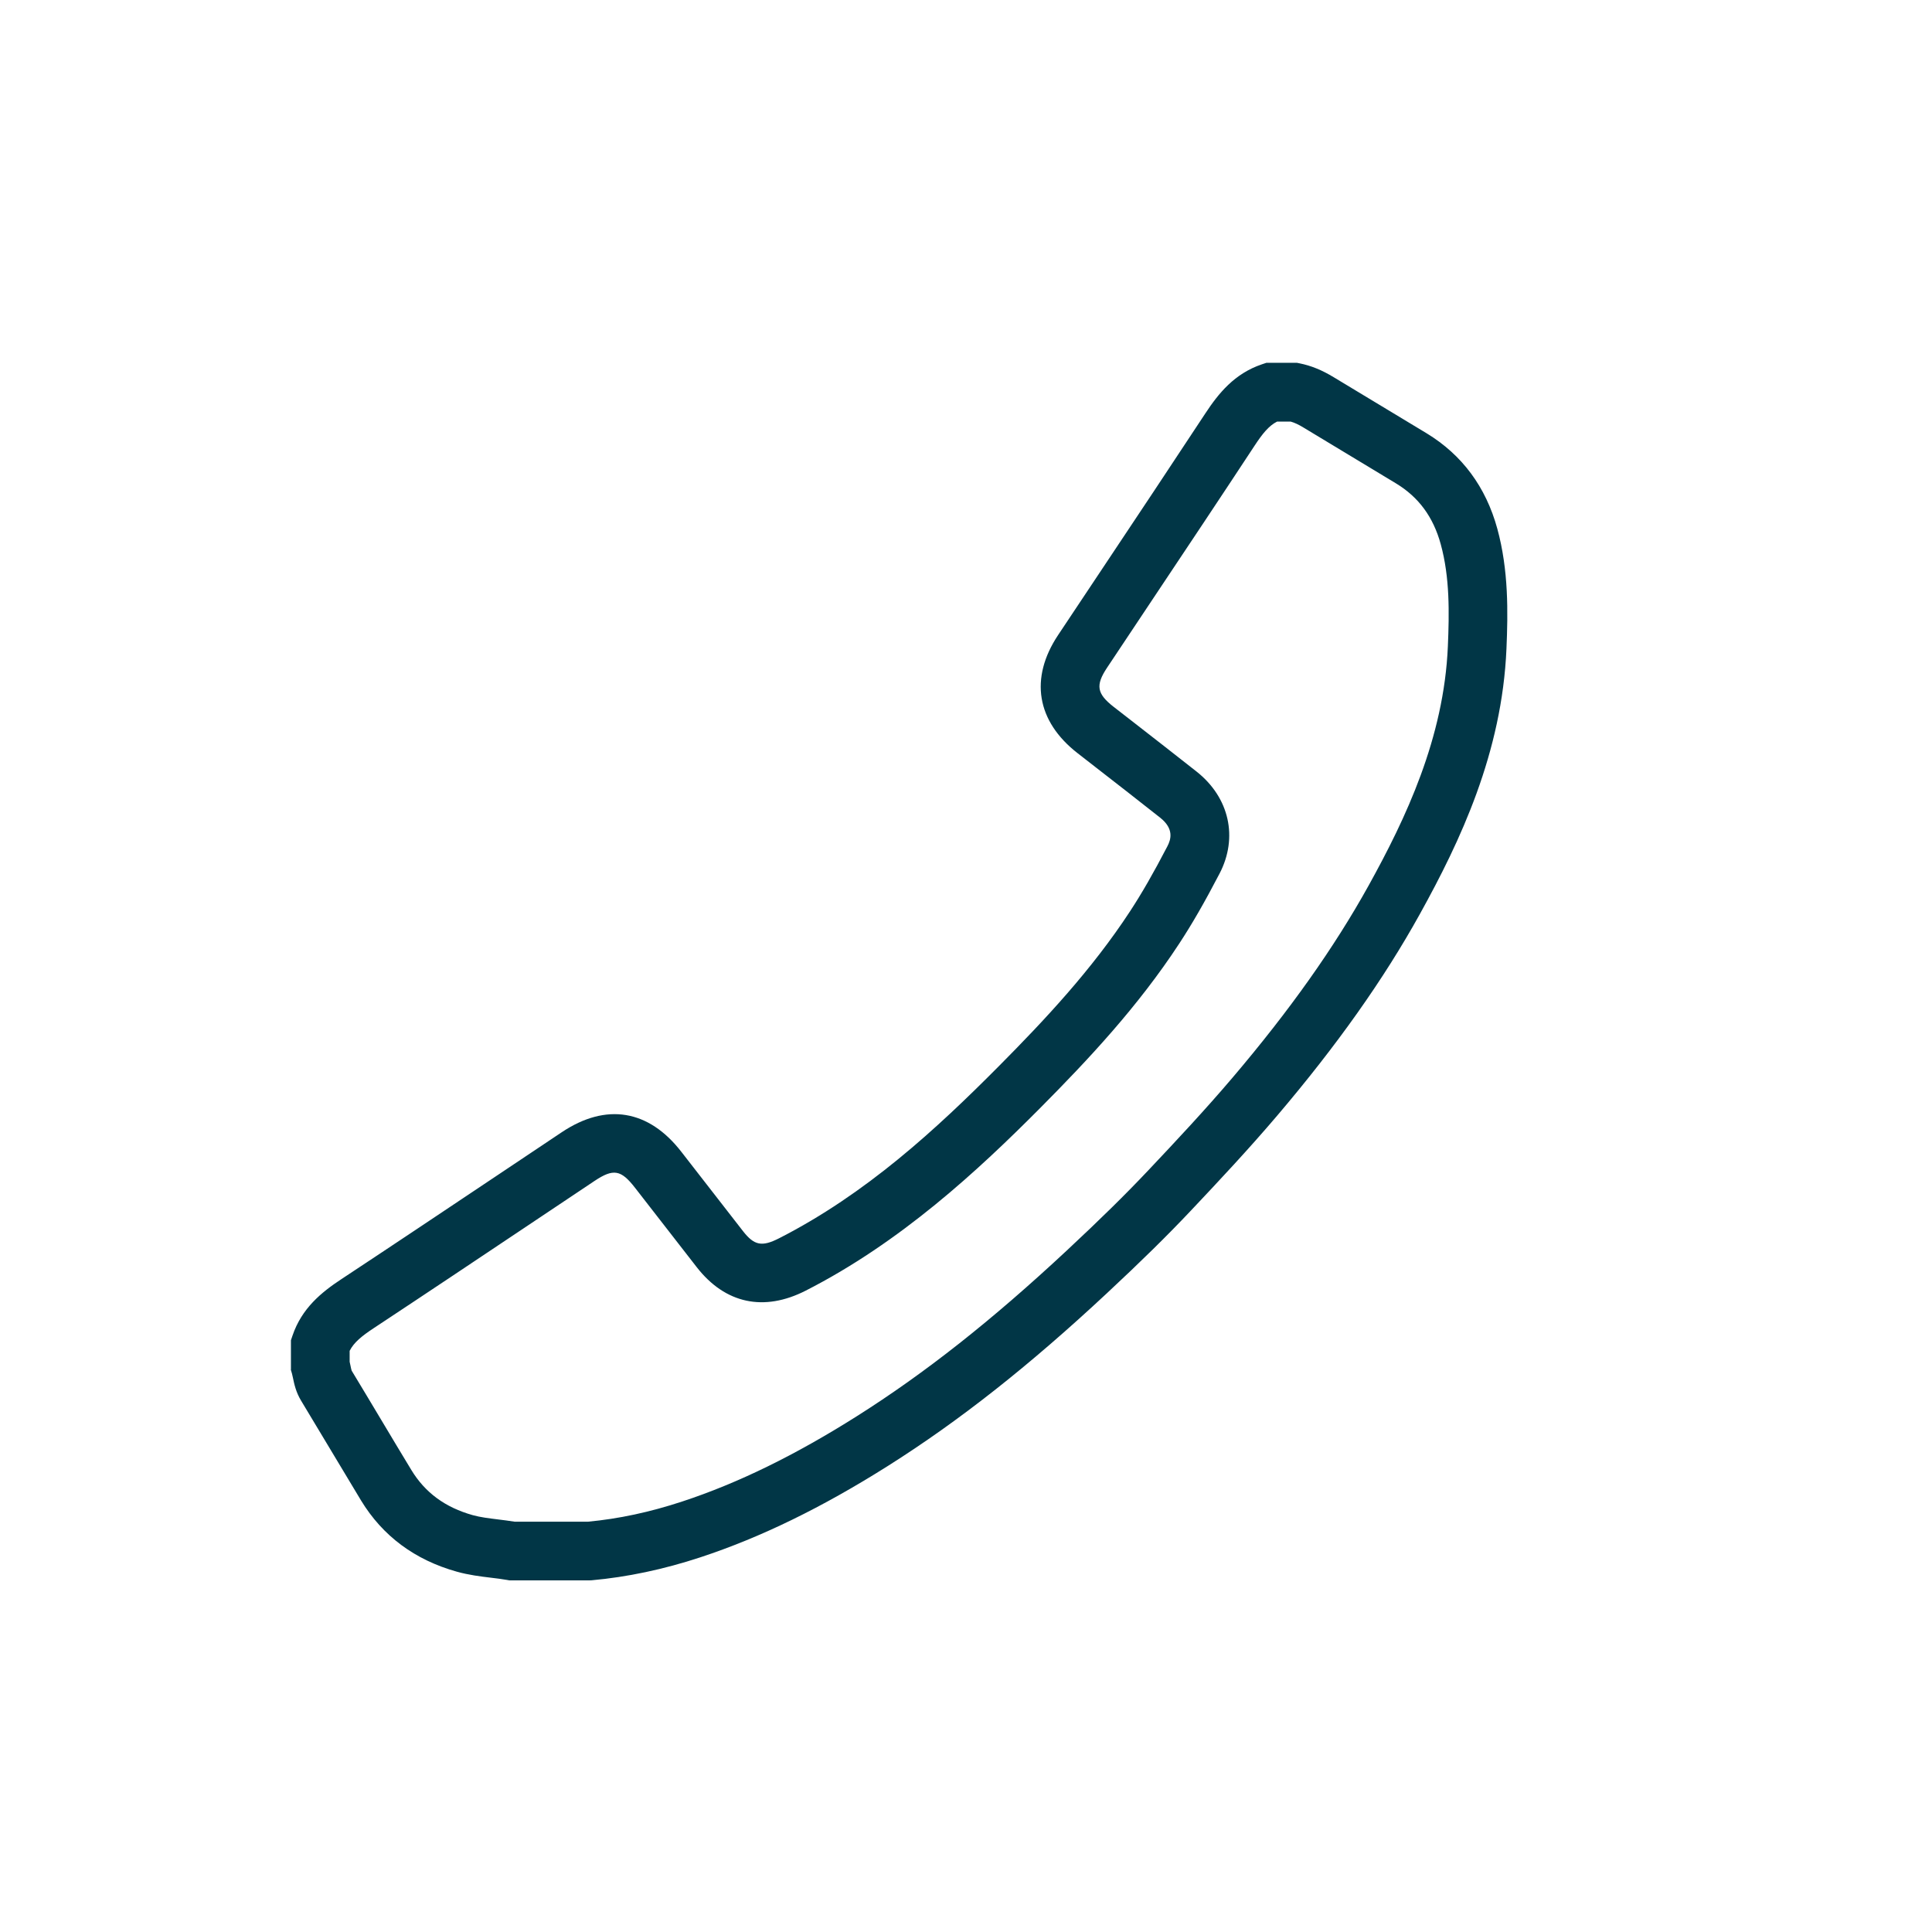 <?xml version="1.0" encoding="UTF-8"?><svg id="a" xmlns="http://www.w3.org/2000/svg" viewBox="0 0 512 512"><defs><style>.b{fill:#013646;}</style></defs><path class="b" d="M77.1,362.96v-7.78l.41-1.21c2.46-7.28,7.69-11.51,12.97-14.99,13.94-9.2,28.06-18.65,41.72-27.78,5.56-3.72,11.12-7.44,16.69-11.16,11.75-7.84,23.01-5.99,31.69,5.22,5.43,7.01,10.88,14.02,16.33,21.01,2.96,3.79,5,4.2,9.51,1.91,23.09-11.77,41.68-28.91,58.33-45.68,12.02-12.11,24.55-25.45,34.72-40.99,3.13-4.78,6.18-10.08,9.89-17.21,.97-1.86,1.82-4.66-1.92-7.62-5.68-4.49-11.5-9.02-17.13-13.39l-4.75-3.7c-10.87-8.46-12.75-19.86-5.16-31.28,4.01-6.03,8.03-12.06,12.05-18.09,8.88-13.32,18.05-27.09,26.99-40.68h0c3.48-5.29,7.7-10.53,14.97-12.99l1.22-.41h8.04l.75,.15c3.03,.61,5.91,1.78,9.05,3.69,4.01,2.44,8.03,4.86,12.05,7.27,4.19,2.52,8.38,5.04,12.56,7.58,9.39,5.71,15.69,14.21,18.72,25.26,3.02,11,2.84,22.2,2.43,31.82-1.17,27.58-12.24,51-22.92,70.27-9.6,17.33-21.99,34.84-37.87,53.51-7.44,8.75-15.35,17.2-22.82,25.11-6.29,6.67-13.18,13.44-22.32,21.96-20.6,19.21-39.01,33.73-57.95,45.7-17.51,11.06-33.78,18.99-49.74,24.24-9.72,3.2-19.42,5.25-28.82,6.09l-.7,.03h-21.04l-.68-.12c-1.36-.24-2.8-.42-4.32-.6-2.74-.33-5.83-.71-8.98-1.59-11.13-3.11-19.67-9.46-25.39-18.88-2.69-4.44-5.36-8.9-8.02-13.35-2.6-4.36-5.21-8.71-7.84-13.05-1.4-2.3-1.85-4.49-2.18-6.08-.09-.44-.18-.85-.26-1.13l-.31-1.06Zm15.56-4.99v2.91c.09,.39,.17,.76,.24,1.11,.09,.43,.21,1.02,.29,1.24,2.63,4.34,5.24,8.71,7.85,13.07,2.65,4.43,5.29,8.85,7.97,13.26,3.65,6.01,8.97,9.92,16.27,11.97,2.01,.56,4.27,.83,6.67,1.13,1.45,.18,2.94,.36,4.48,.61h19.34c8.22-.77,16.41-2.52,25.01-5.35,14.73-4.84,29.88-12.24,46.29-22.61,18.09-11.43,35.78-25.39,55.65-43.92,8.89-8.29,15.56-14.85,21.62-21.27,7.33-7.76,15.08-16.04,22.27-24.5,15.2-17.88,27.01-34.56,36.11-50.98,9.79-17.68,19.95-39.03,20.98-63.38,.37-8.84,.54-18.2-1.89-27.04-1.97-7.19-5.83-12.45-11.8-16.08-4.16-2.53-8.33-5.04-12.49-7.54-4.04-2.43-8.08-4.86-12.11-7.31-1.28-.78-2.37-1.29-3.39-1.57h-3.57c-2.19,1.1-3.9,3.23-5.98,6.4h0c-8.96,13.63-18.16,27.42-27.05,40.75-4.02,6.02-8.03,12.05-12.04,18.08-3.1,4.66-2.72,6.89,1.76,10.38l4.75,3.69c5.65,4.4,11.5,8.94,17.23,13.47,8.67,6.86,11.05,17.46,6.07,27.02-3.96,7.6-7.25,13.31-10.67,18.53-10.93,16.7-24.1,30.74-36.7,43.43-16.72,16.84-37.2,35.77-62.31,48.57-11.08,5.65-21.32,3.45-28.85-6.2-5.47-7.01-10.92-14.03-16.37-21.06-3.73-4.81-5.74-5.15-10.75-1.81-5.56,3.71-11.12,7.43-16.68,11.15-13.68,9.15-27.82,18.61-41.8,27.84-3.16,2.08-5.29,3.81-6.39,6.01Zm.54,5.3h0Z"/></svg>
